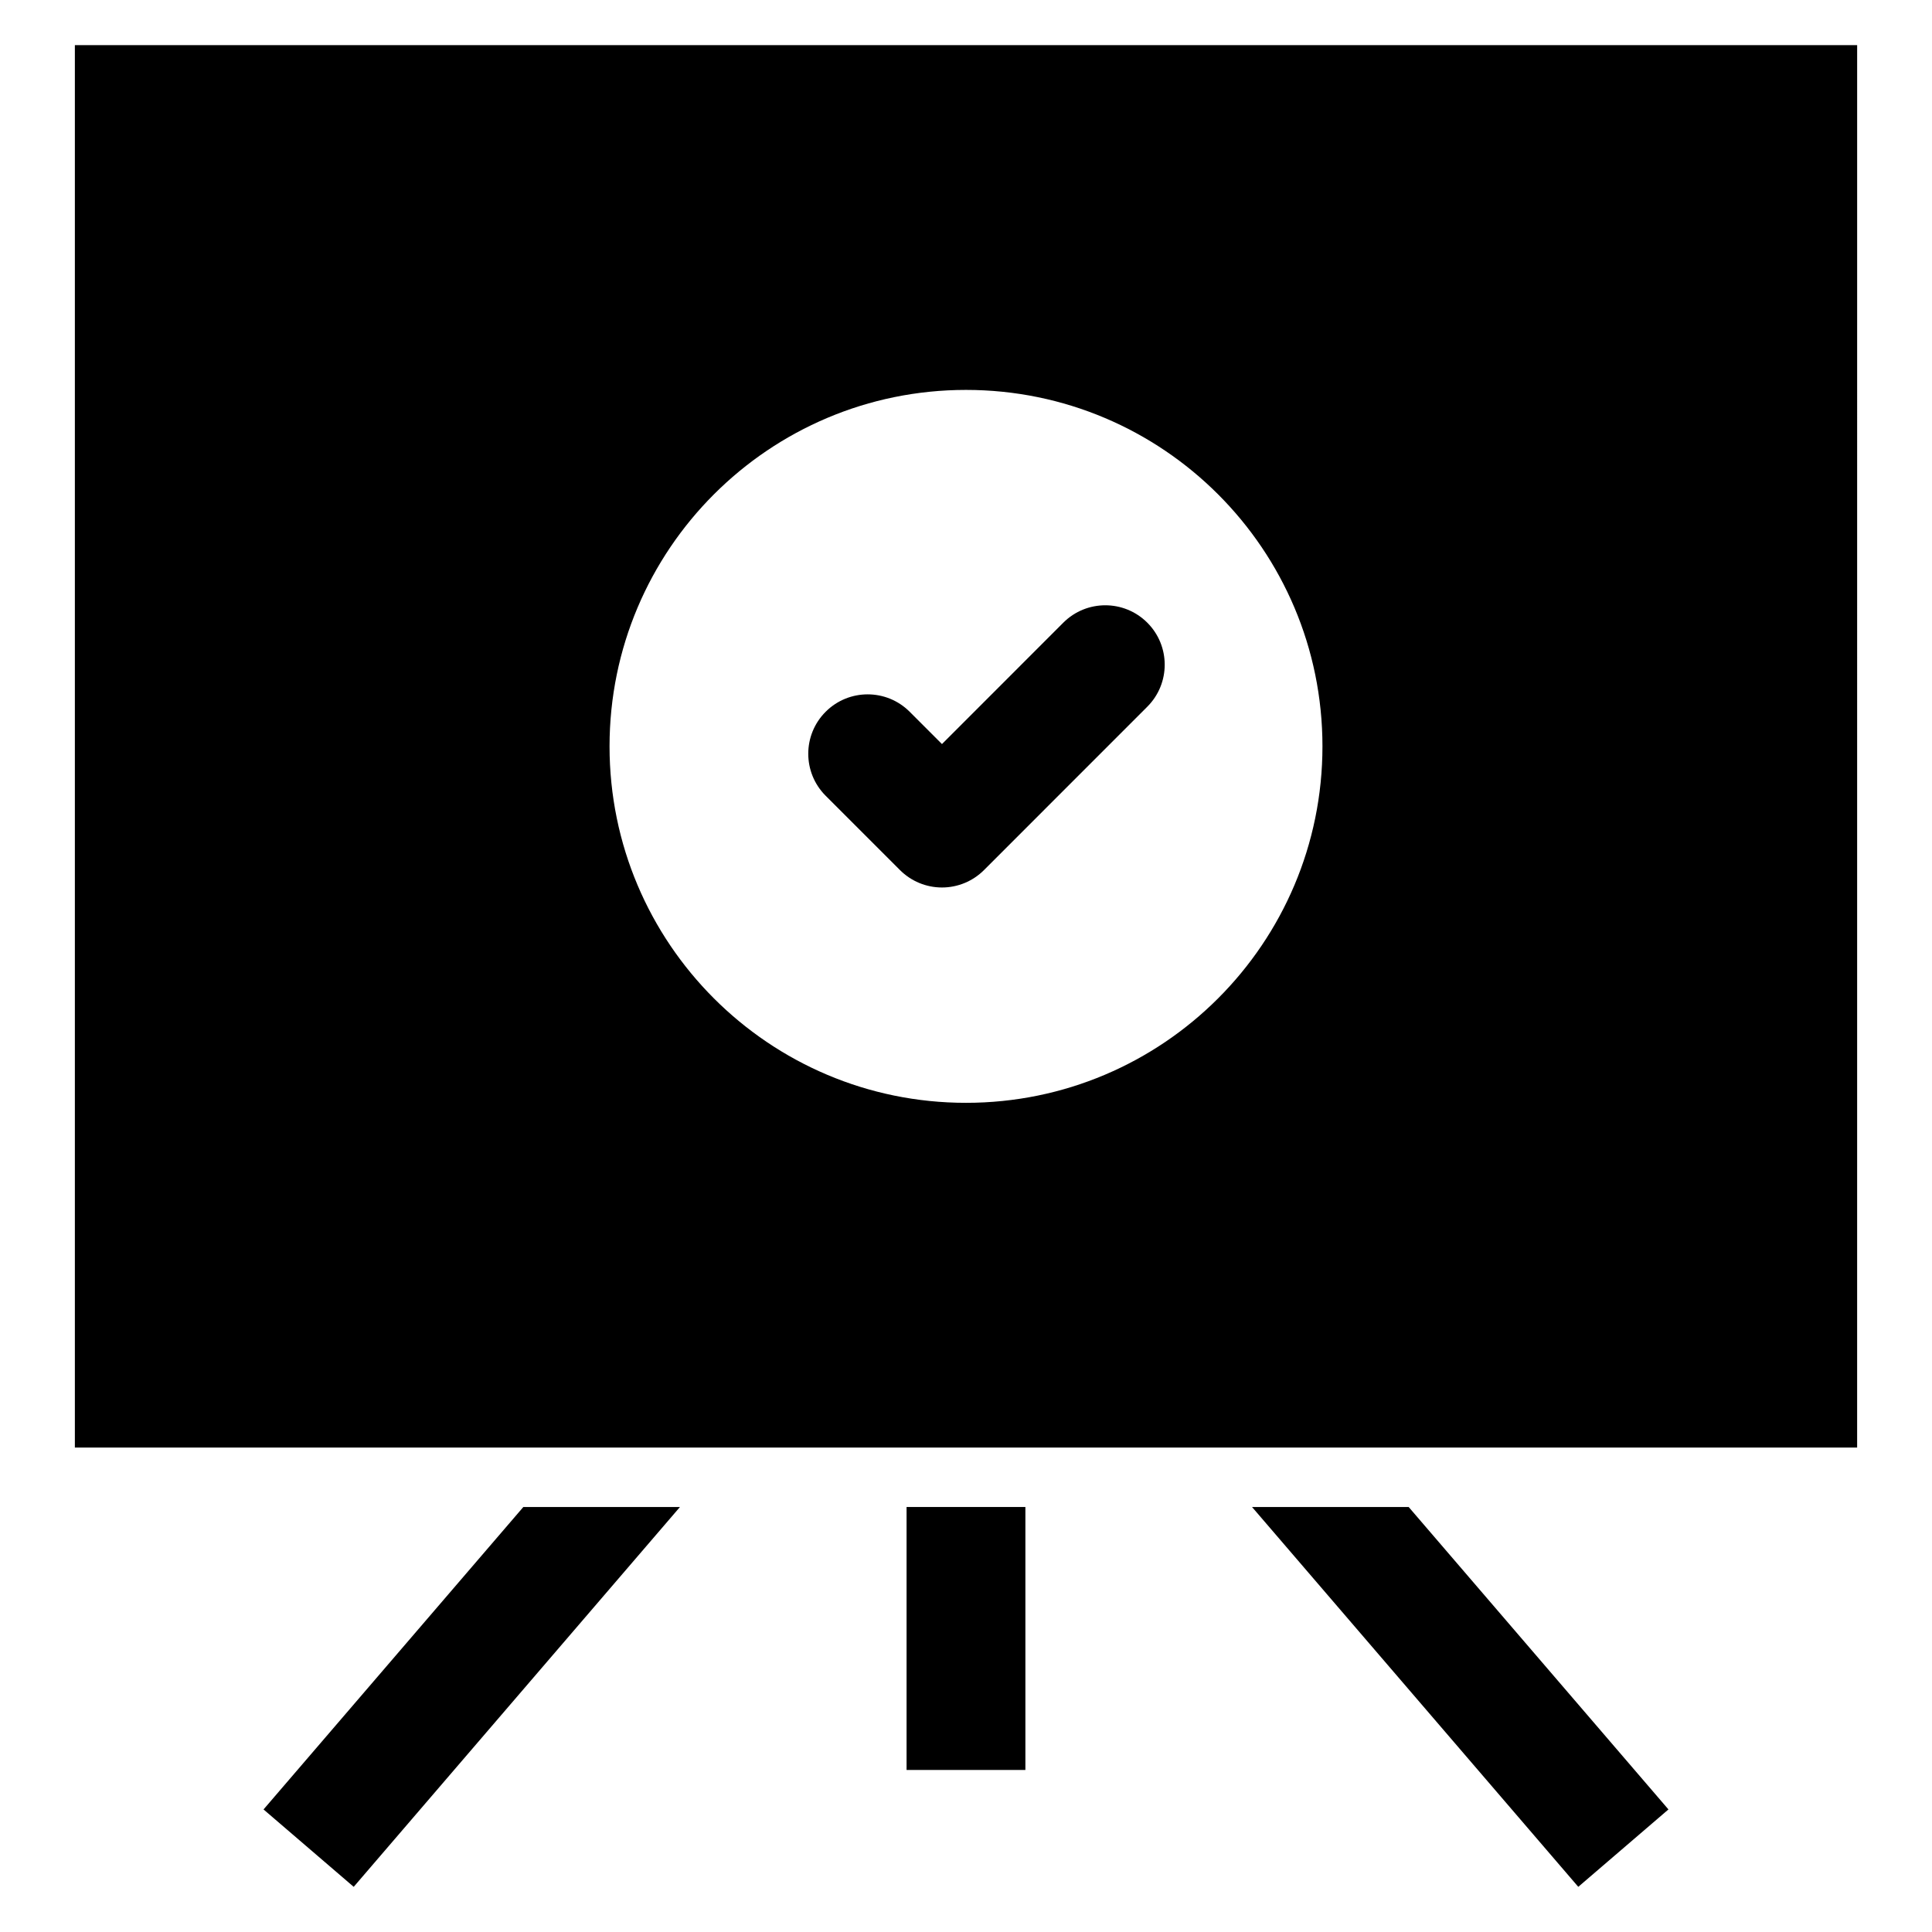 <?xml version="1.0" encoding="UTF-8"?>
<!-- Uploaded to: ICON Repo, www.svgrepo.com, Generator: ICON Repo Mixer Tools -->
<svg fill="#000000" width="800px" height="800px" version="1.1" viewBox="144 144 512 512" xmlns="http://www.w3.org/2000/svg">
 <g>
  <path d="m425.78 309.02-32.148 32.164-8.562-8.562c-6.148-6.148-16.113-6.148-22.262 0-6.148 6.148-6.148 16.113 0 22.262l19.695 19.695c2.953 2.953 6.949 4.613 11.133 4.613 4.184 0 8.18-1.66 11.133-4.613l43.281-43.297c6.148-6.148 6.148-16.113 0-22.262-6.156-6.152-16.117-6.152-22.27 0z"/>
  <path d="m163.84 155.96v371.66h472.32l0.004-371.66zm236.16 280.3c-52.172 0-94.465-42.293-94.465-94.465s42.293-94.465 94.465-94.465 94.465 42.293 94.465 94.465c-0.004 52.172-42.297 94.465-94.465 94.465z"/>
  <path d="m384.25 543.37h31.488v69.688h-31.488z"/>
  <path d="m475.8 543.37 86.461 100.66 23.895-20.512-68.844-80.148z"/>
  <path d="m213.84 623.52 23.895 20.512 86.461-100.66h-41.508z"/>
 </g>
</svg>